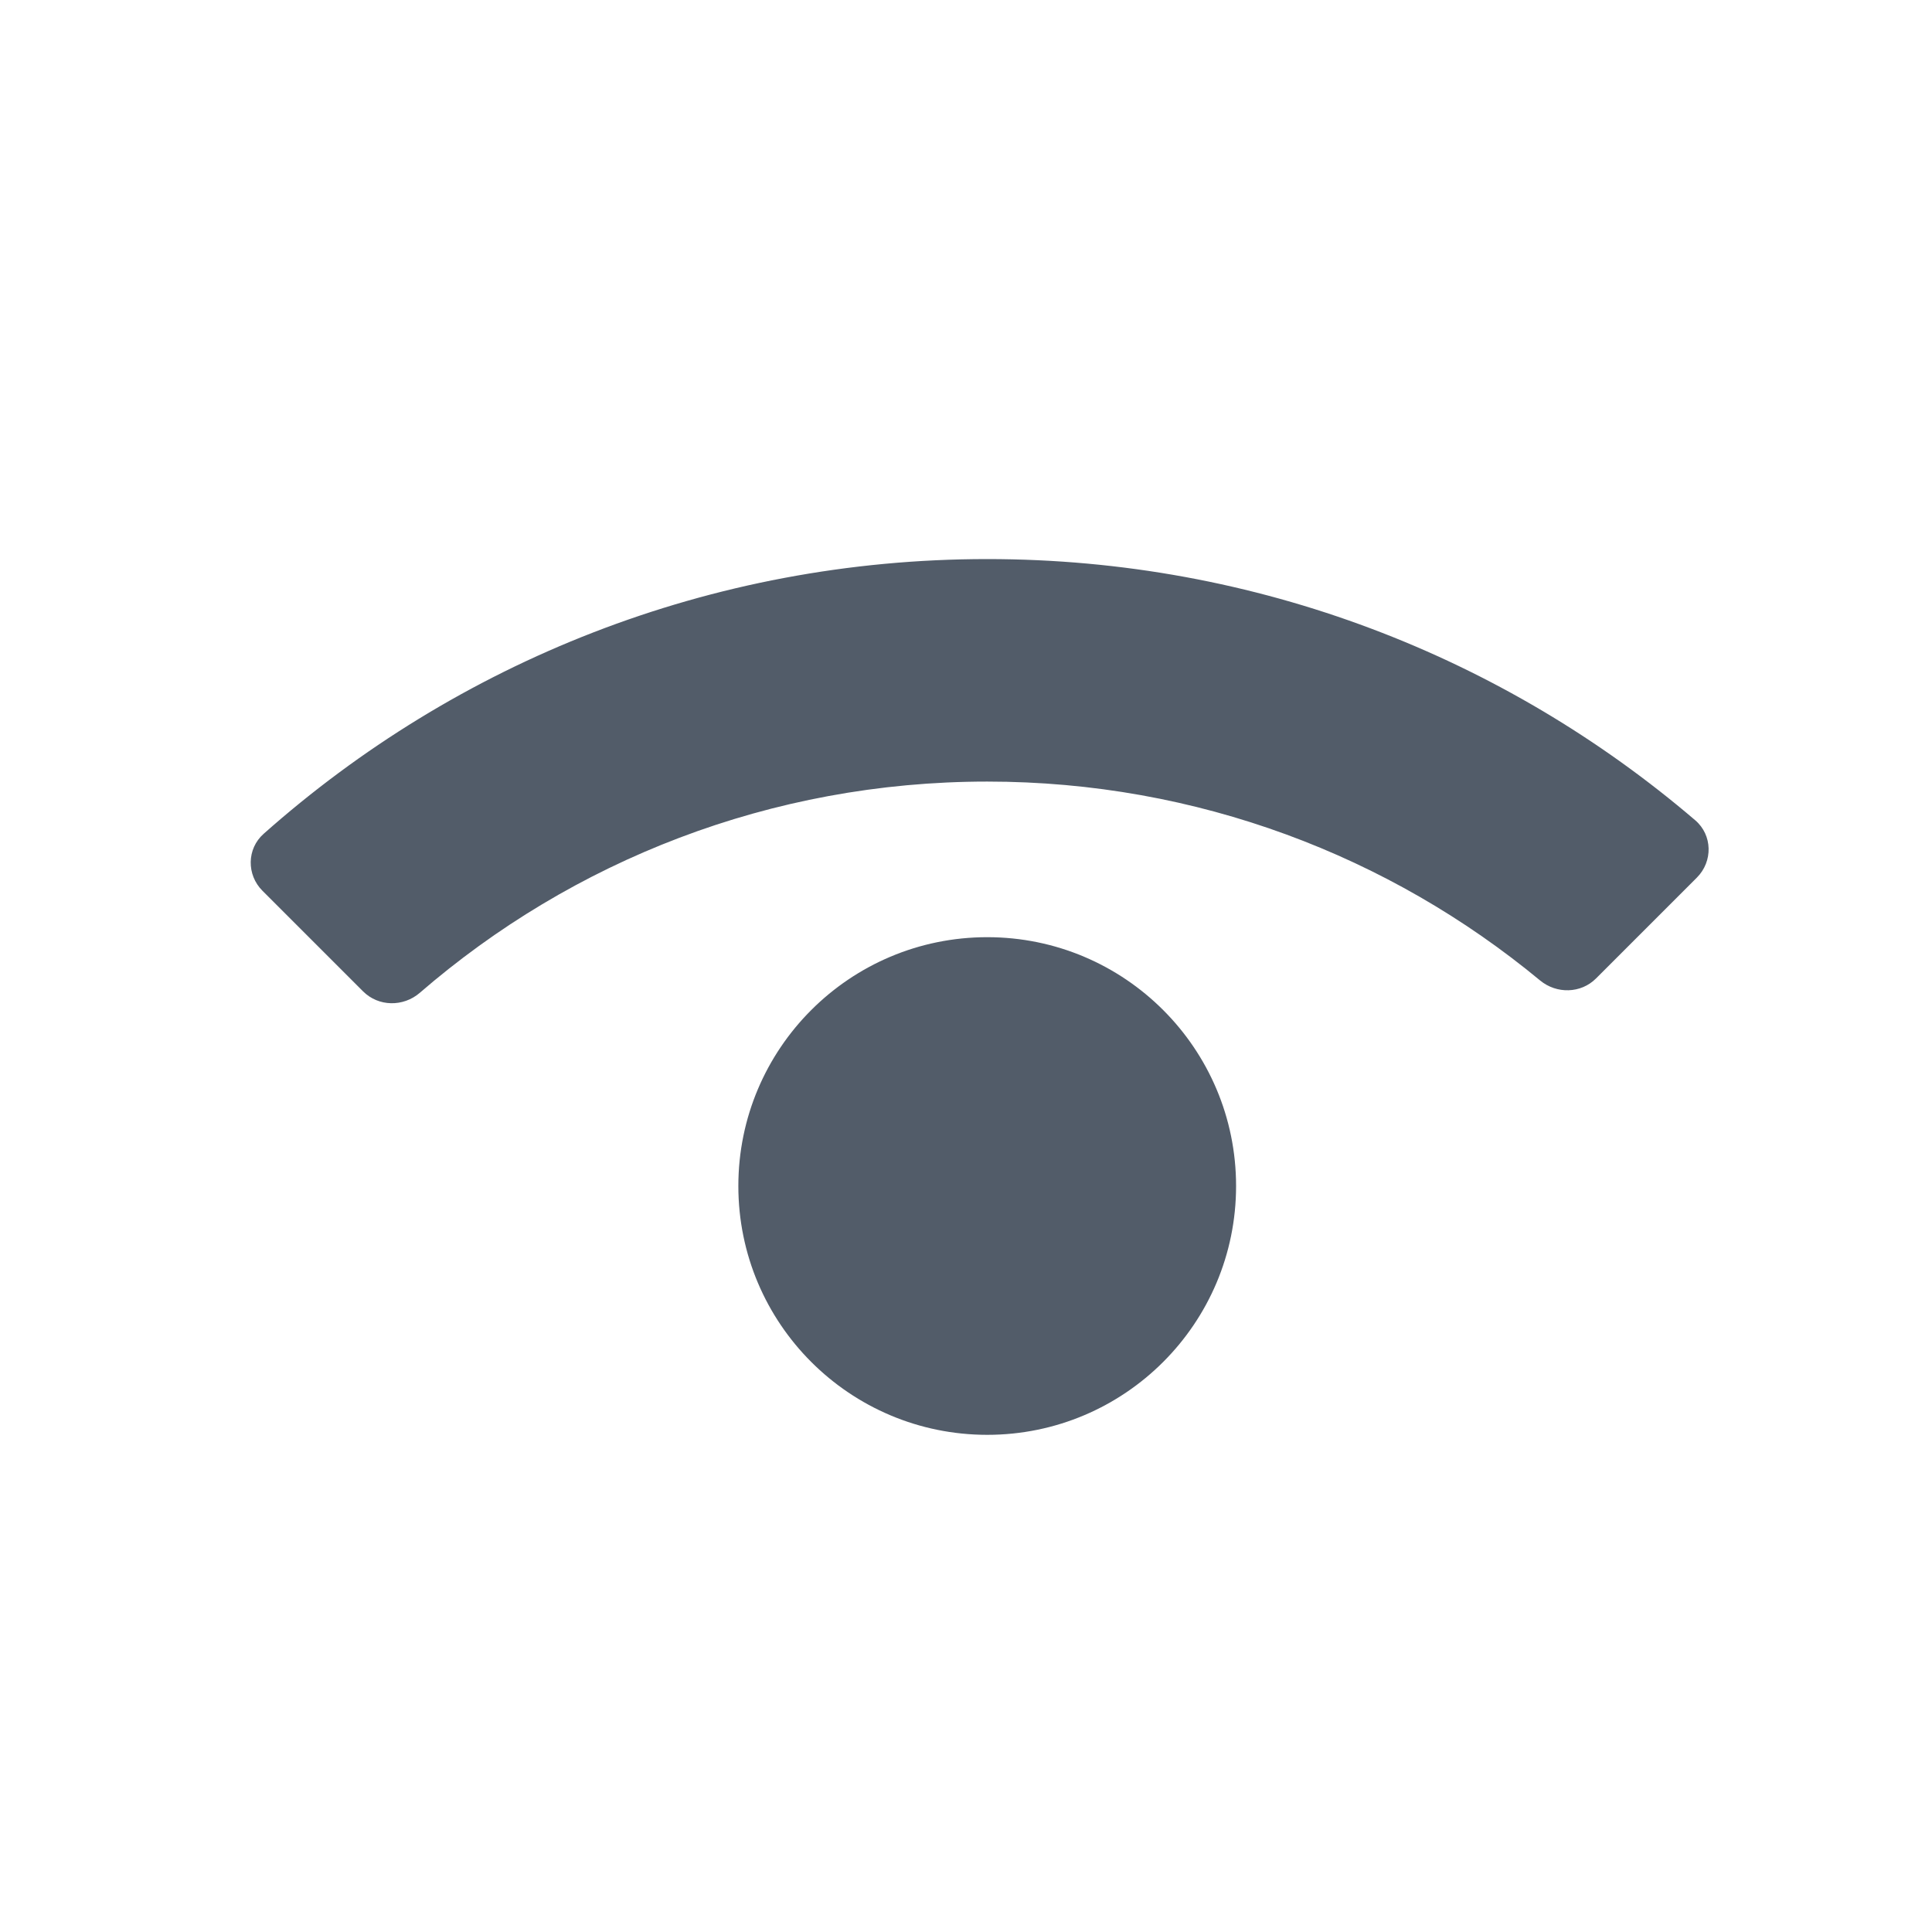 <svg width="24" height="24" viewBox="0 0 24 24" fill="none" xmlns="http://www.w3.org/2000/svg">
<path fill-rule="evenodd" clip-rule="evenodd" d="M12.264 11.642C13.971 11.642 15.355 13.026 15.355 14.733C15.355 16.44 13.971 17.824 12.264 17.824C10.556 17.824 9.172 16.44 9.172 14.733C9.172 13.026 10.556 11.642 12.264 11.642ZM3.26 11.065C3.062 10.867 3.065 10.544 3.275 10.358C5.666 8.235 8.814 6.945 12.264 6.945C15.62 6.945 18.692 8.166 21.058 10.189C21.274 10.373 21.28 10.701 21.079 10.902L19.827 12.154C19.639 12.343 19.337 12.349 19.132 12.18C17.267 10.636 14.873 9.709 12.264 9.709C9.569 9.709 7.105 10.698 5.215 12.333C5.01 12.51 4.702 12.507 4.51 12.315L3.26 11.065Z" fill="#525C69"/>
</svg>

